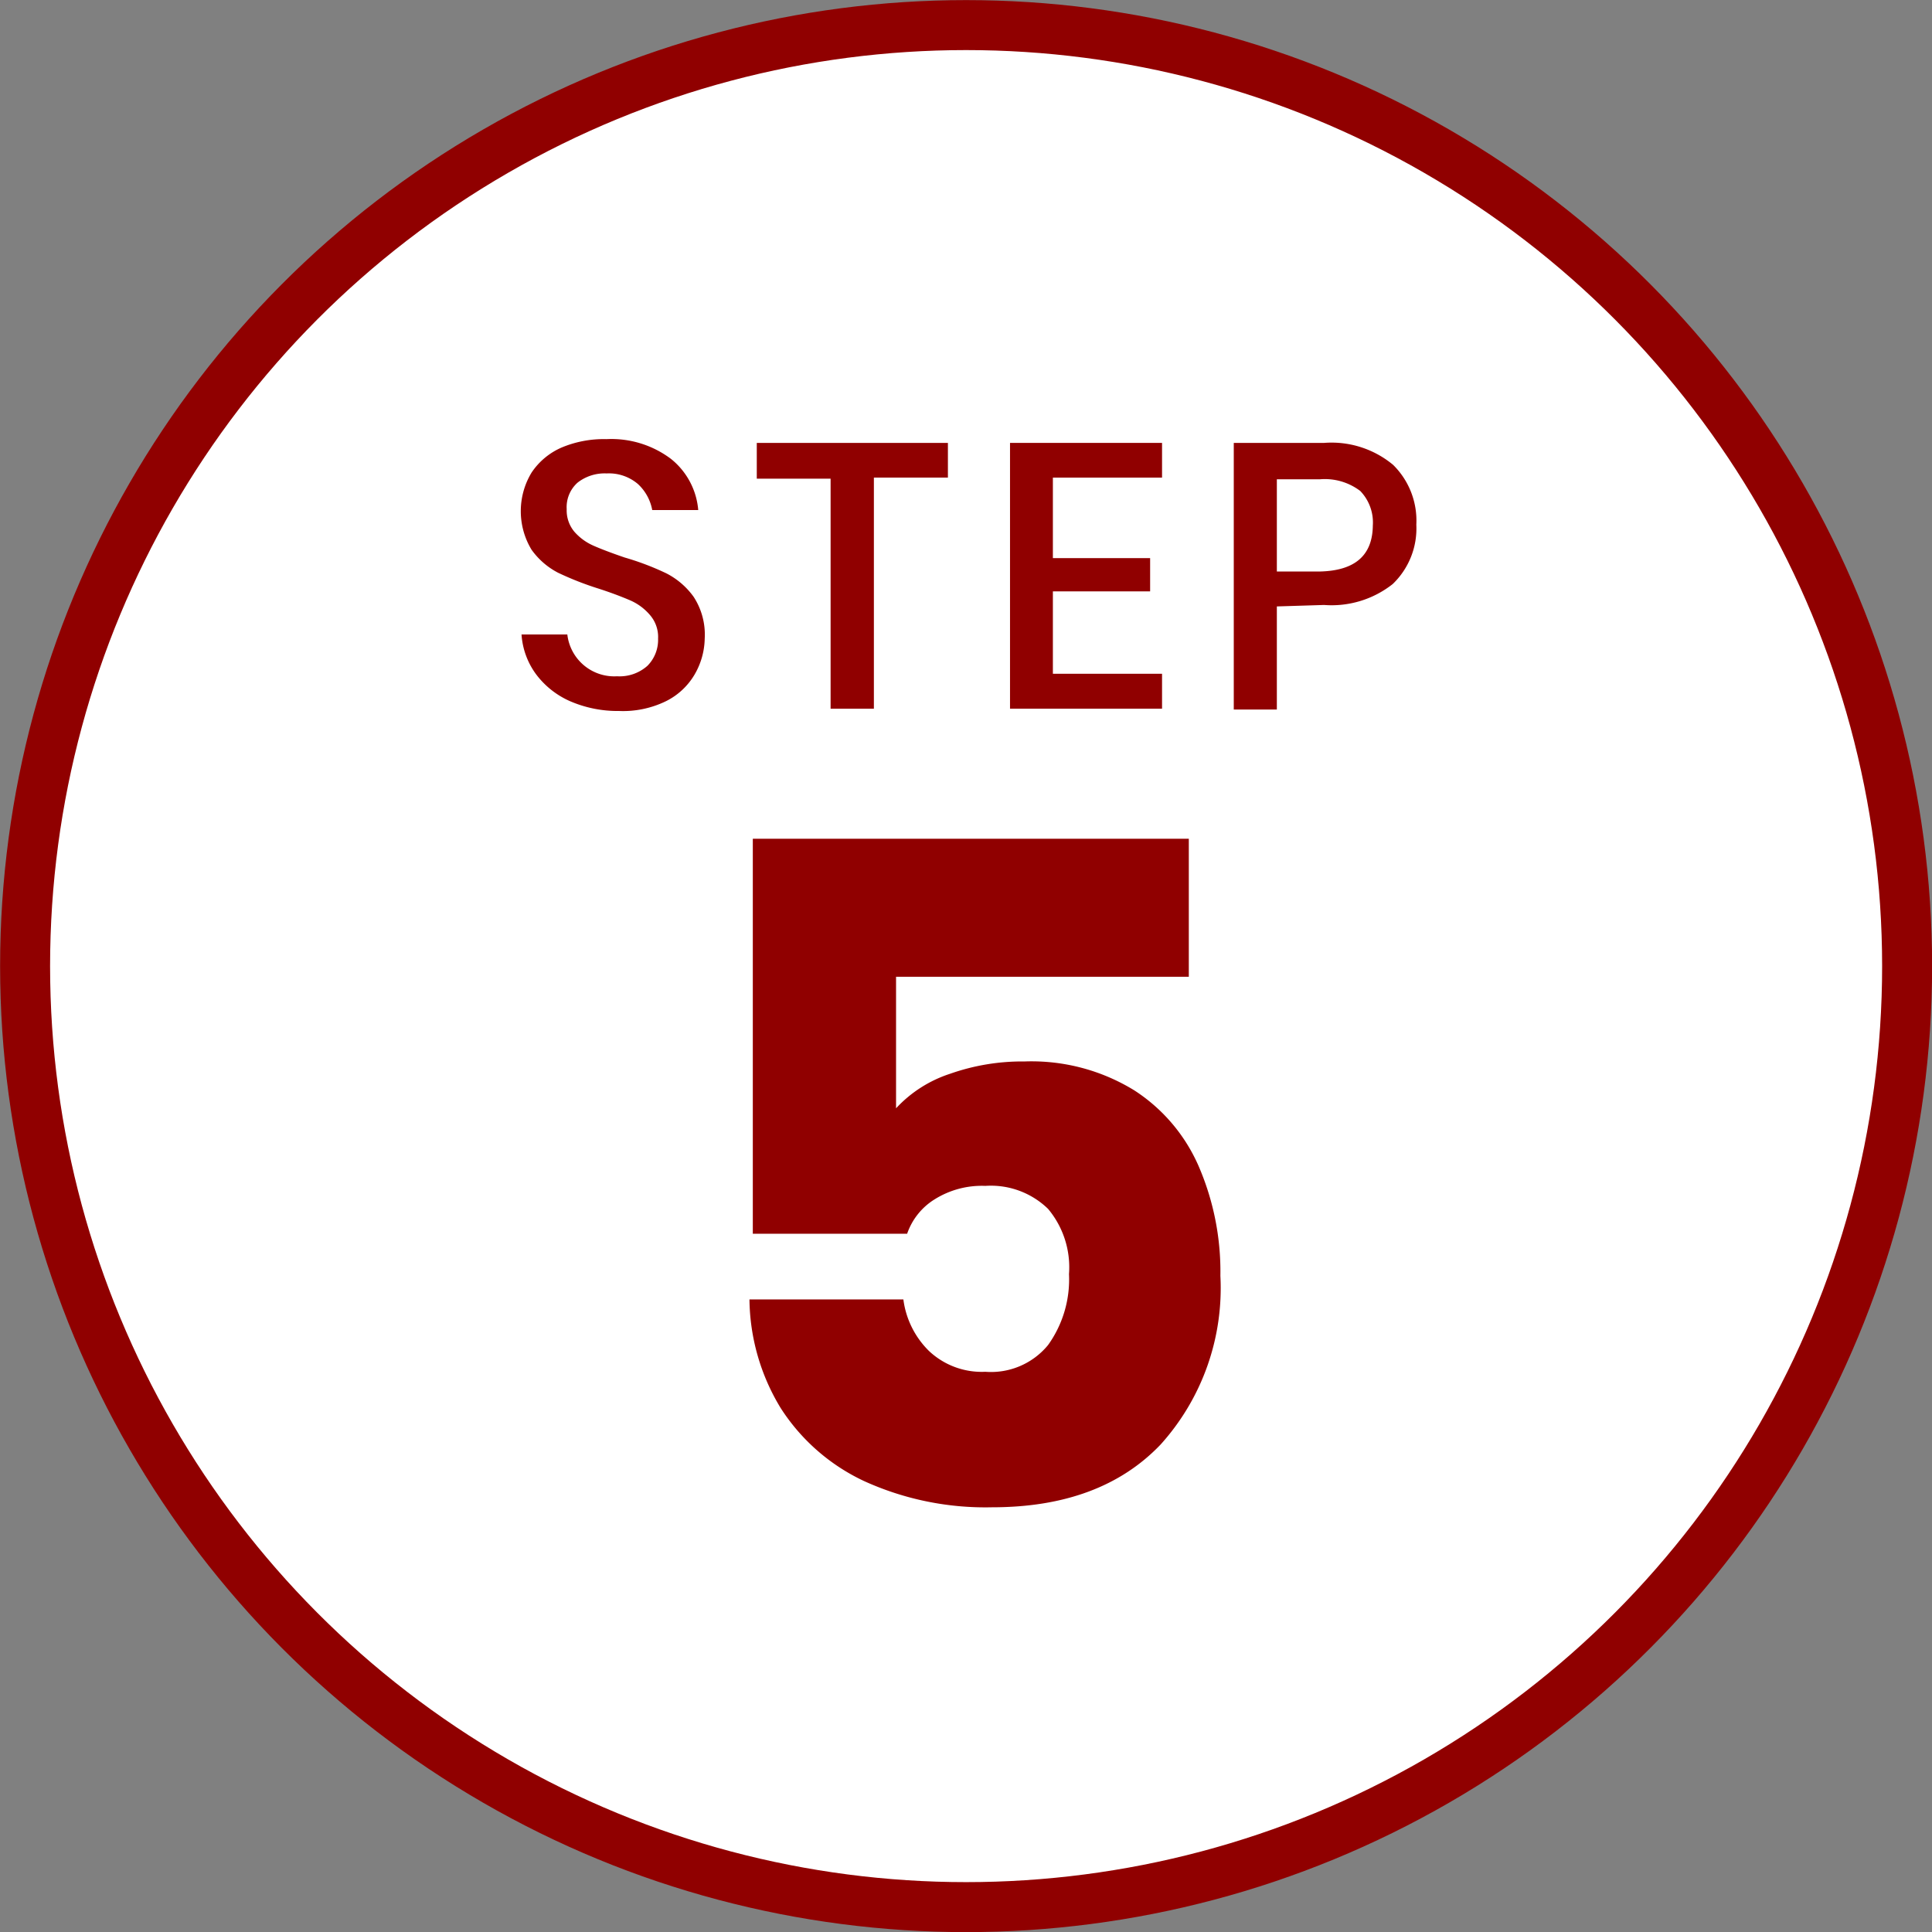 <svg xmlns="http://www.w3.org/2000/svg" viewBox="0 0 92.39 92.39"><rect x="0" y="0" width="92.39" height="92.39" fill="#808080" stroke="none"/><defs><style>.cls-1{fill:#fff;stroke:#900000;stroke-miterlimit:10;stroke-width:2.39px;}.cls-2{fill:#900000;}</style></defs><g id="レイヤー_2" data-name="レイヤー 2"><g id="デザイン"><circle class="cls-1" cx="46.2" cy="46.2" r="45"/><path class="cls-2" d="M33.22,32.25a3.27,3.27,0,0,1-1.37,1.28A4.68,4.68,0,0,1,29.6,34a5.72,5.72,0,0,1-2.32-.46,4.08,4.08,0,0,1-1.64-1.29,3.6,3.6,0,0,1-.7-1.91h2.19a2.26,2.26,0,0,0,2.38,2,2,2,0,0,0,1.45-.5,1.76,1.76,0,0,0,.51-1.3,1.6,1.6,0,0,0-.38-1.12,2.6,2.6,0,0,0-.93-.7c-.37-.16-.88-.36-1.53-.57a14.87,14.87,0,0,1-1.94-.76,3.59,3.59,0,0,1-1.27-1.1,3.56,3.56,0,0,1,0-3.69,3.31,3.31,0,0,1,1.44-1.2A5.2,5.2,0,0,1,29,21a4.74,4.74,0,0,1,3.08.94,3.5,3.5,0,0,1,1.31,2.45H31.19a2.25,2.25,0,0,0-.68-1.24,2.13,2.13,0,0,0-1.5-.51,2.1,2.1,0,0,0-1.39.44,1.57,1.57,0,0,0-.52,1.27,1.59,1.59,0,0,0,.36,1.07,2.6,2.6,0,0,0,.91.67q.54.24,1.5.57a13,13,0,0,1,2,.76,3.66,3.66,0,0,1,1.3,1.12,3.31,3.31,0,0,1,.53,2A3.53,3.53,0,0,1,33.22,32.25Z"/><path class="cls-2" d="M45.33,21.18v1.66H41.79V33.89H39.72v-11H36.19V21.18Z"/><path class="cls-2" d="M50.35,22.84v3.85H55v1.59H50.35v3.94h5.22v1.67H48.3V21.18h7.27v1.66Z"/><path class="cls-2" d="M61.06,29v4.93H59V21.18h4.32a4.6,4.6,0,0,1,3.3,1.05,3.74,3.74,0,0,1,1.11,2.86,3.68,3.68,0,0,1-1.13,2.84,4.71,4.71,0,0,1-3.28,1Zm4.59-3.87a2.17,2.17,0,0,0-.6-1.65,2.8,2.8,0,0,0-1.93-.56H61.06v4.41h2.06C64.81,27.29,65.65,26.55,65.65,25.09Z"/><path class="cls-2" d="M56.85,46.71h-14V53a6.09,6.09,0,0,1,2.58-1.65A10.38,10.38,0,0,1,49,50.76a9.38,9.38,0,0,1,5.24,1.38,8.22,8.22,0,0,1,3.12,3.72,12.69,12.69,0,0,1,1,5.15,11.17,11.17,0,0,1-2.86,8.07c-1.91,2-4.59,3-8.06,3a14,14,0,0,1-6.11-1.25,9.54,9.54,0,0,1-4-3.5,10.17,10.17,0,0,1-1.49-5.19H43.2a4.22,4.22,0,0,0,1.22,2.46,3.68,3.68,0,0,0,2.7,1,3.53,3.53,0,0,0,3-1.28,5.38,5.38,0,0,0,1-3.39,4.35,4.35,0,0,0-1-3.12,3.92,3.92,0,0,0-3-1.1,4.25,4.25,0,0,0-2.42.64,3.13,3.13,0,0,0-1.32,1.65H36V40.11H56.85Z"/></g></g></svg>